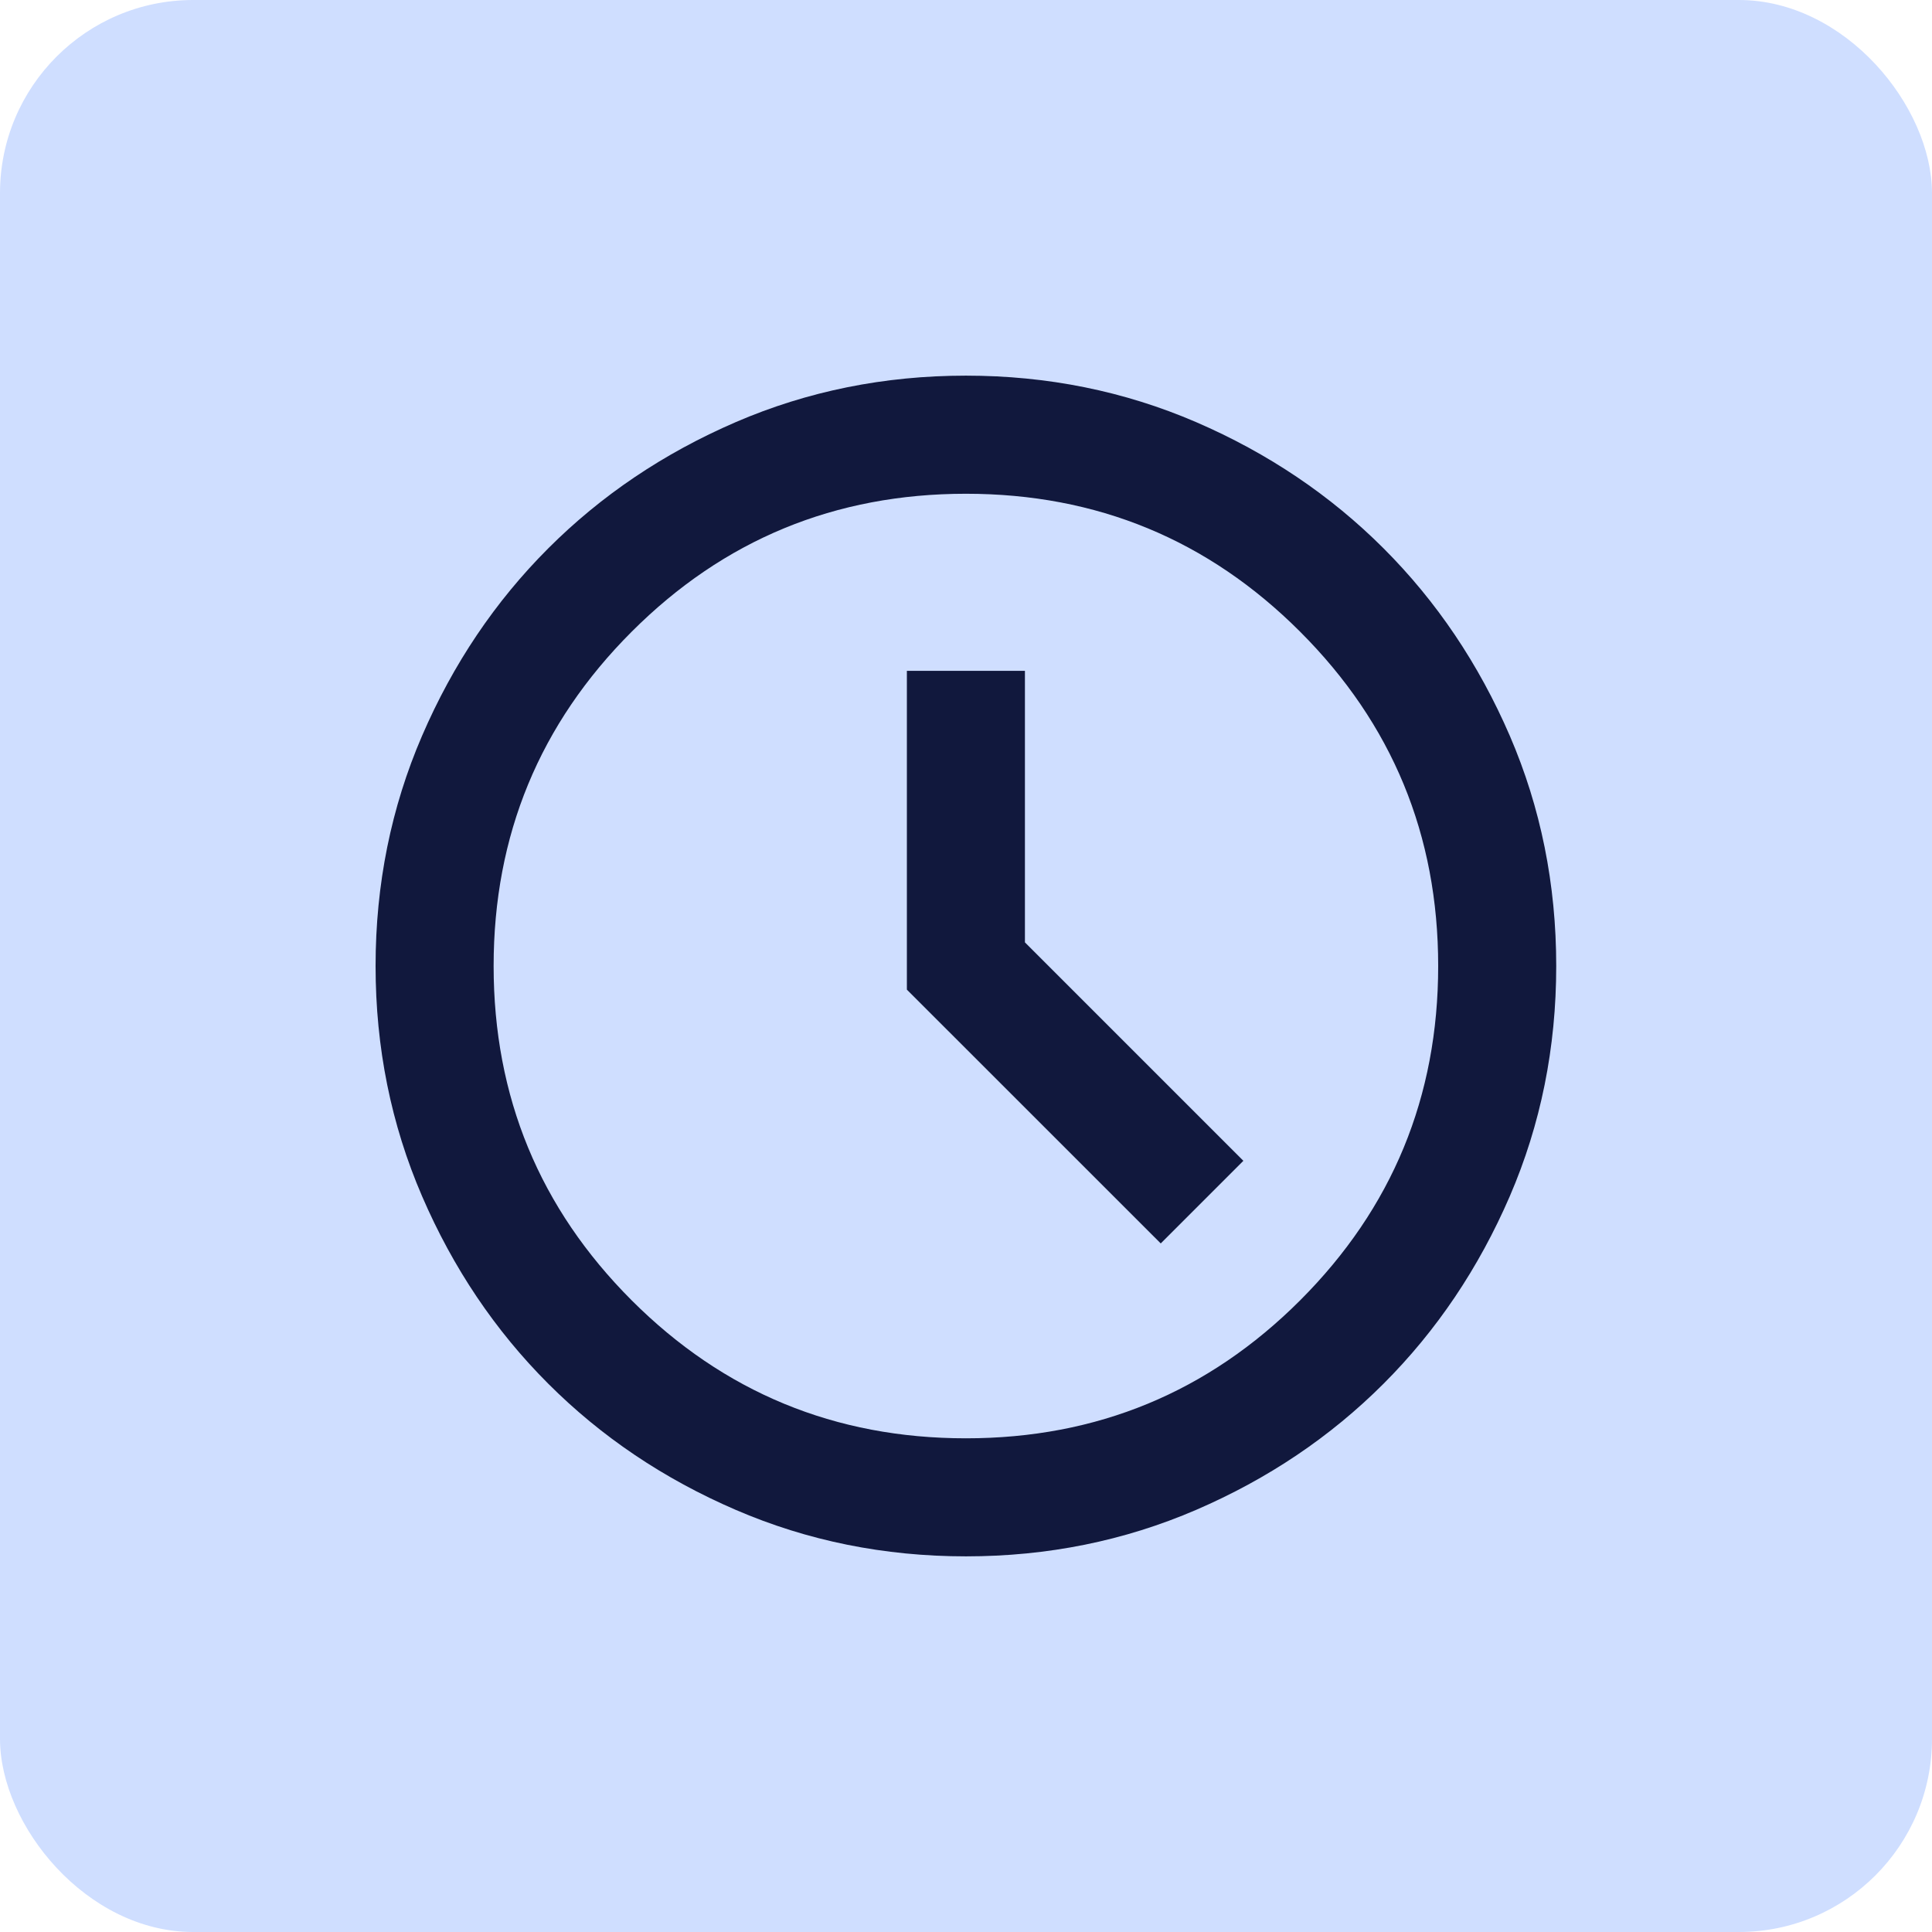 <svg xmlns="http://www.w3.org/2000/svg" width="30" height="30" viewBox="0 0 30 30" fill="none"><rect width="30" height="30" rx="3" fill="#CFDEFF"></rect><mask id="mask0_4368_14851" style="mask-type:alpha" maskUnits="userSpaceOnUse" x="4" y="4" width="22" height="22"><rect x="4" y="4" width="22" height="22" fill="#D9D9D9"></rect></mask><g mask="url(#mask0_4368_14851)"><path d="M18.024 19.308L19.307 18.025L15.915 14.633V10.417H14.082V15.367L18.024 19.308ZM14.999 24.167C13.731 24.167 12.539 23.926 11.424 23.445C10.308 22.964 9.338 22.311 8.513 21.486C7.688 20.661 7.035 19.69 6.554 18.575C6.073 17.46 5.832 16.268 5.832 15C5.832 13.732 6.073 12.54 6.554 11.425C7.035 10.31 7.688 9.34 8.513 8.515C9.338 7.69 10.308 7.037 11.424 6.555C12.539 6.074 13.731 5.833 14.999 5.833C16.267 5.833 17.458 6.074 18.574 6.555C19.689 7.037 20.659 7.69 21.484 8.515C22.309 9.34 22.962 10.31 23.444 11.425C23.925 12.54 24.165 13.732 24.165 15C24.165 16.268 23.925 17.46 23.444 18.575C22.962 19.69 22.309 20.661 21.484 21.486C20.659 22.311 19.689 22.964 18.574 23.445C17.458 23.926 16.267 24.167 14.999 24.167ZM14.999 22.334C17.031 22.334 18.761 21.619 20.189 20.191C21.618 18.762 22.332 17.032 22.332 15C22.332 12.968 21.618 11.238 20.189 9.81C18.761 8.381 17.031 7.667 14.999 7.667C12.967 7.667 11.236 8.381 9.808 9.81C8.38 11.238 7.665 12.968 7.665 15C7.665 17.032 8.38 18.762 9.808 20.191C11.236 21.619 12.967 22.334 14.999 22.334Z" fill="#11183D"></path></g></svg>
